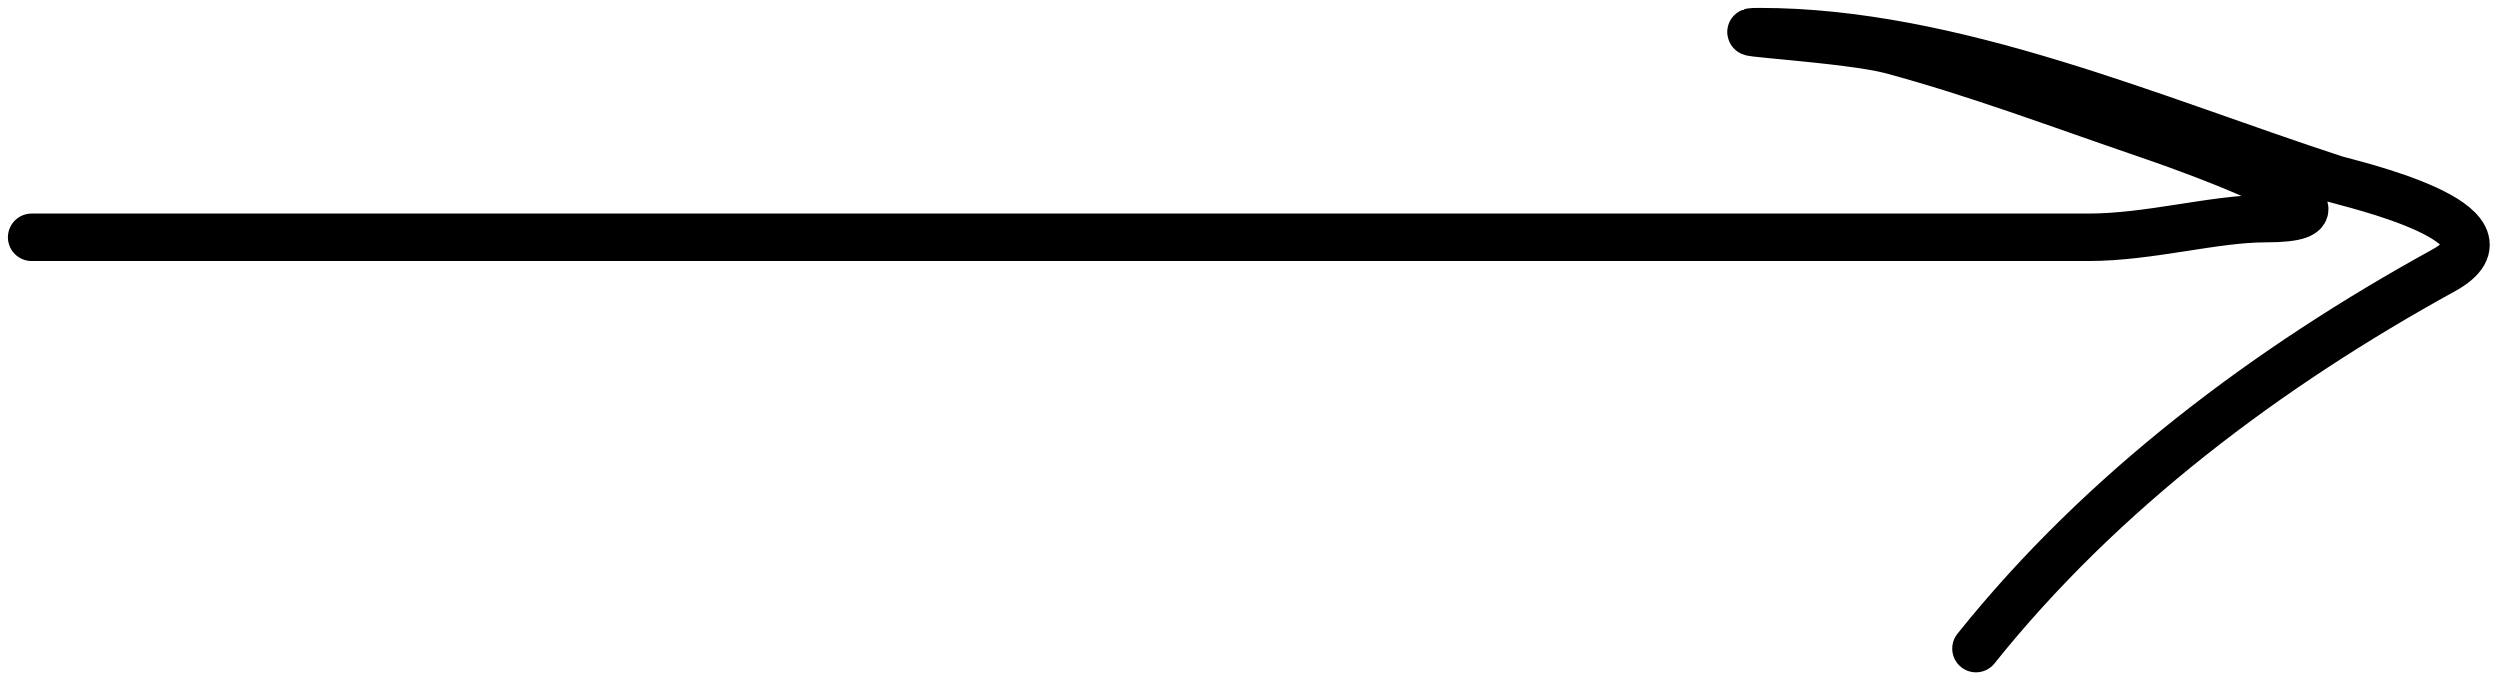 <svg width="158" height="43" viewBox="0 0 158 43" fill="none" xmlns="http://www.w3.org/2000/svg">
<path d="M2 14.997C45.323 14.997 88.647 14.997 131.97 14.997C135.865 14.997 139.91 13.816 143.195 13.816C151.312 13.816 136.91 8.912 135.318 8.367C130.032 6.559 124.967 4.642 119.564 3.182C116.855 2.449 108.421 2 111.227 2C123.432 2 136.186 7.607 147.593 11.321C148.338 11.564 159.801 14.137 154.42 17.098C143.357 23.182 132.864 31.012 124.881 40.991" stroke="black" stroke-width="3" stroke-linecap="round"/>
</svg>
